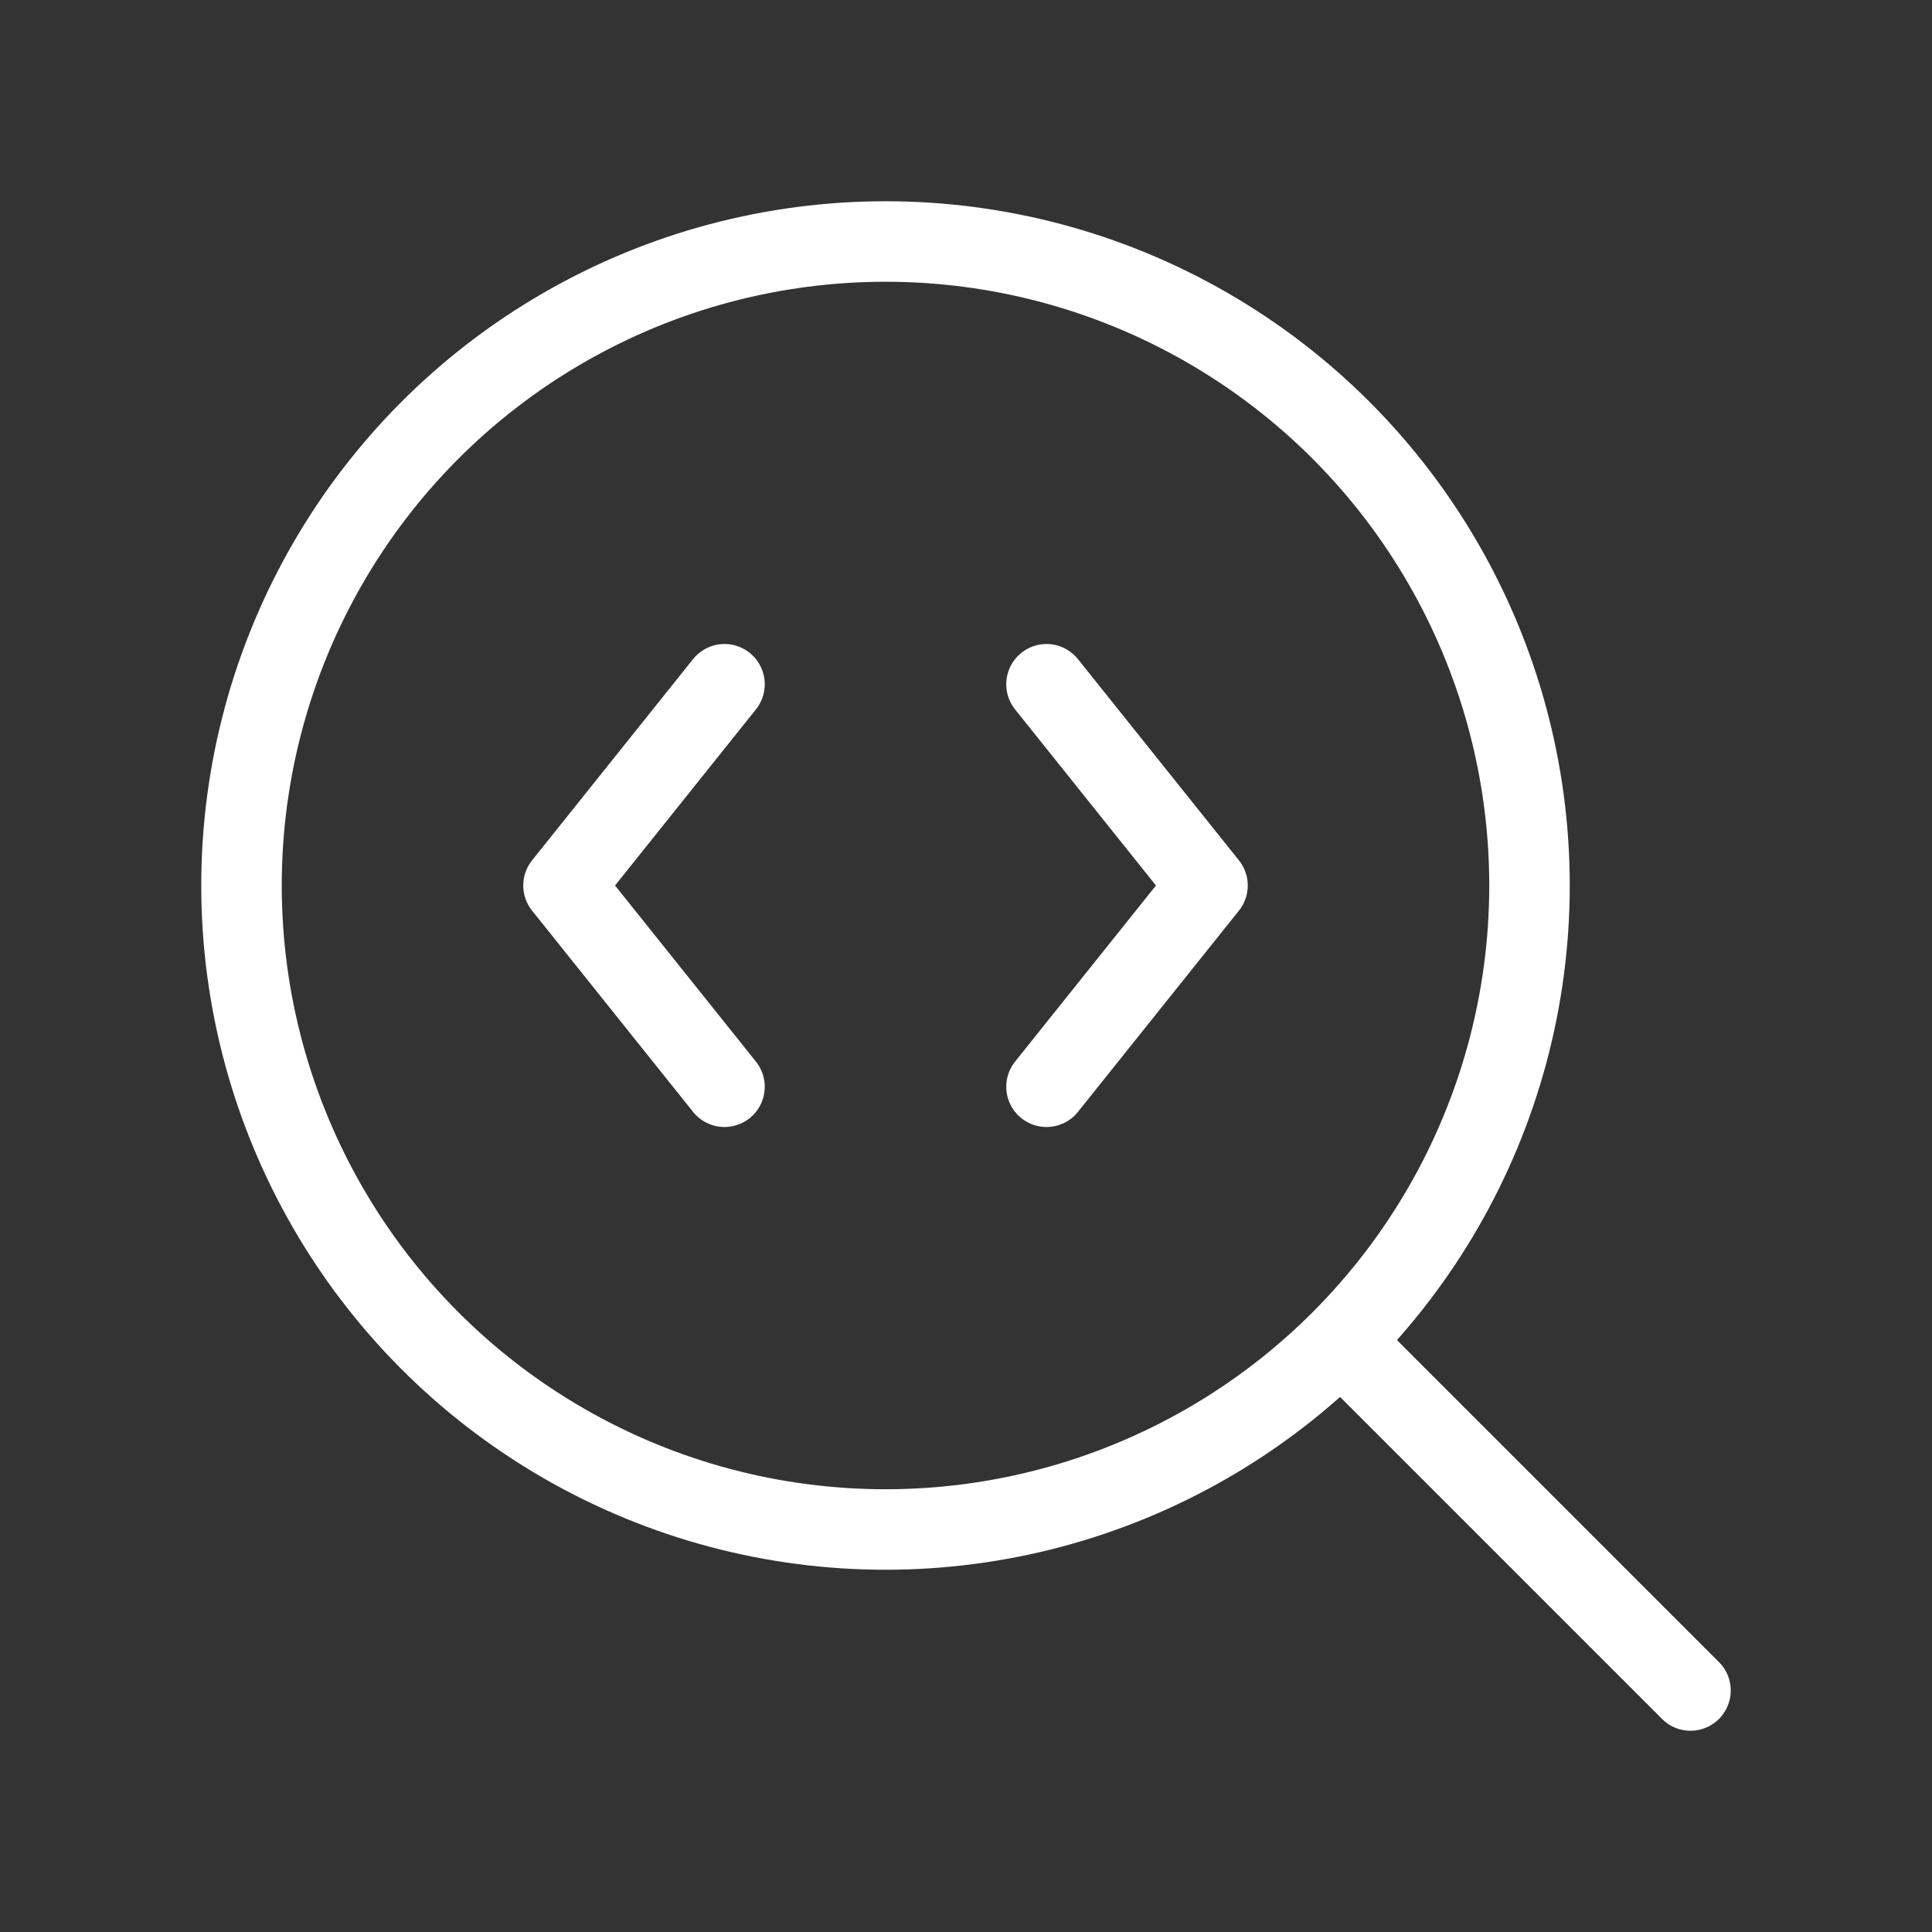 <svg xmlns="http://www.w3.org/2000/svg" width="40" height="40" viewBox="0 0 24 24" fill="none" stroke="#ffffff" stroke-width="1" stroke-linecap="round" stroke-linejoin="round" class="lucide lucide-search-code-icon lucide-search-code"><rect x="0" y="0" width="24" height="24" fill="#333333" stroke="none"/><path d="m13 13.5 2-2.5-2-2.5"/><path d="m21 21-4.3-4.3"/><path d="M9 8.5 7 11l2 2.5"/><circle cx="11" cy="11" r="8"/></svg>